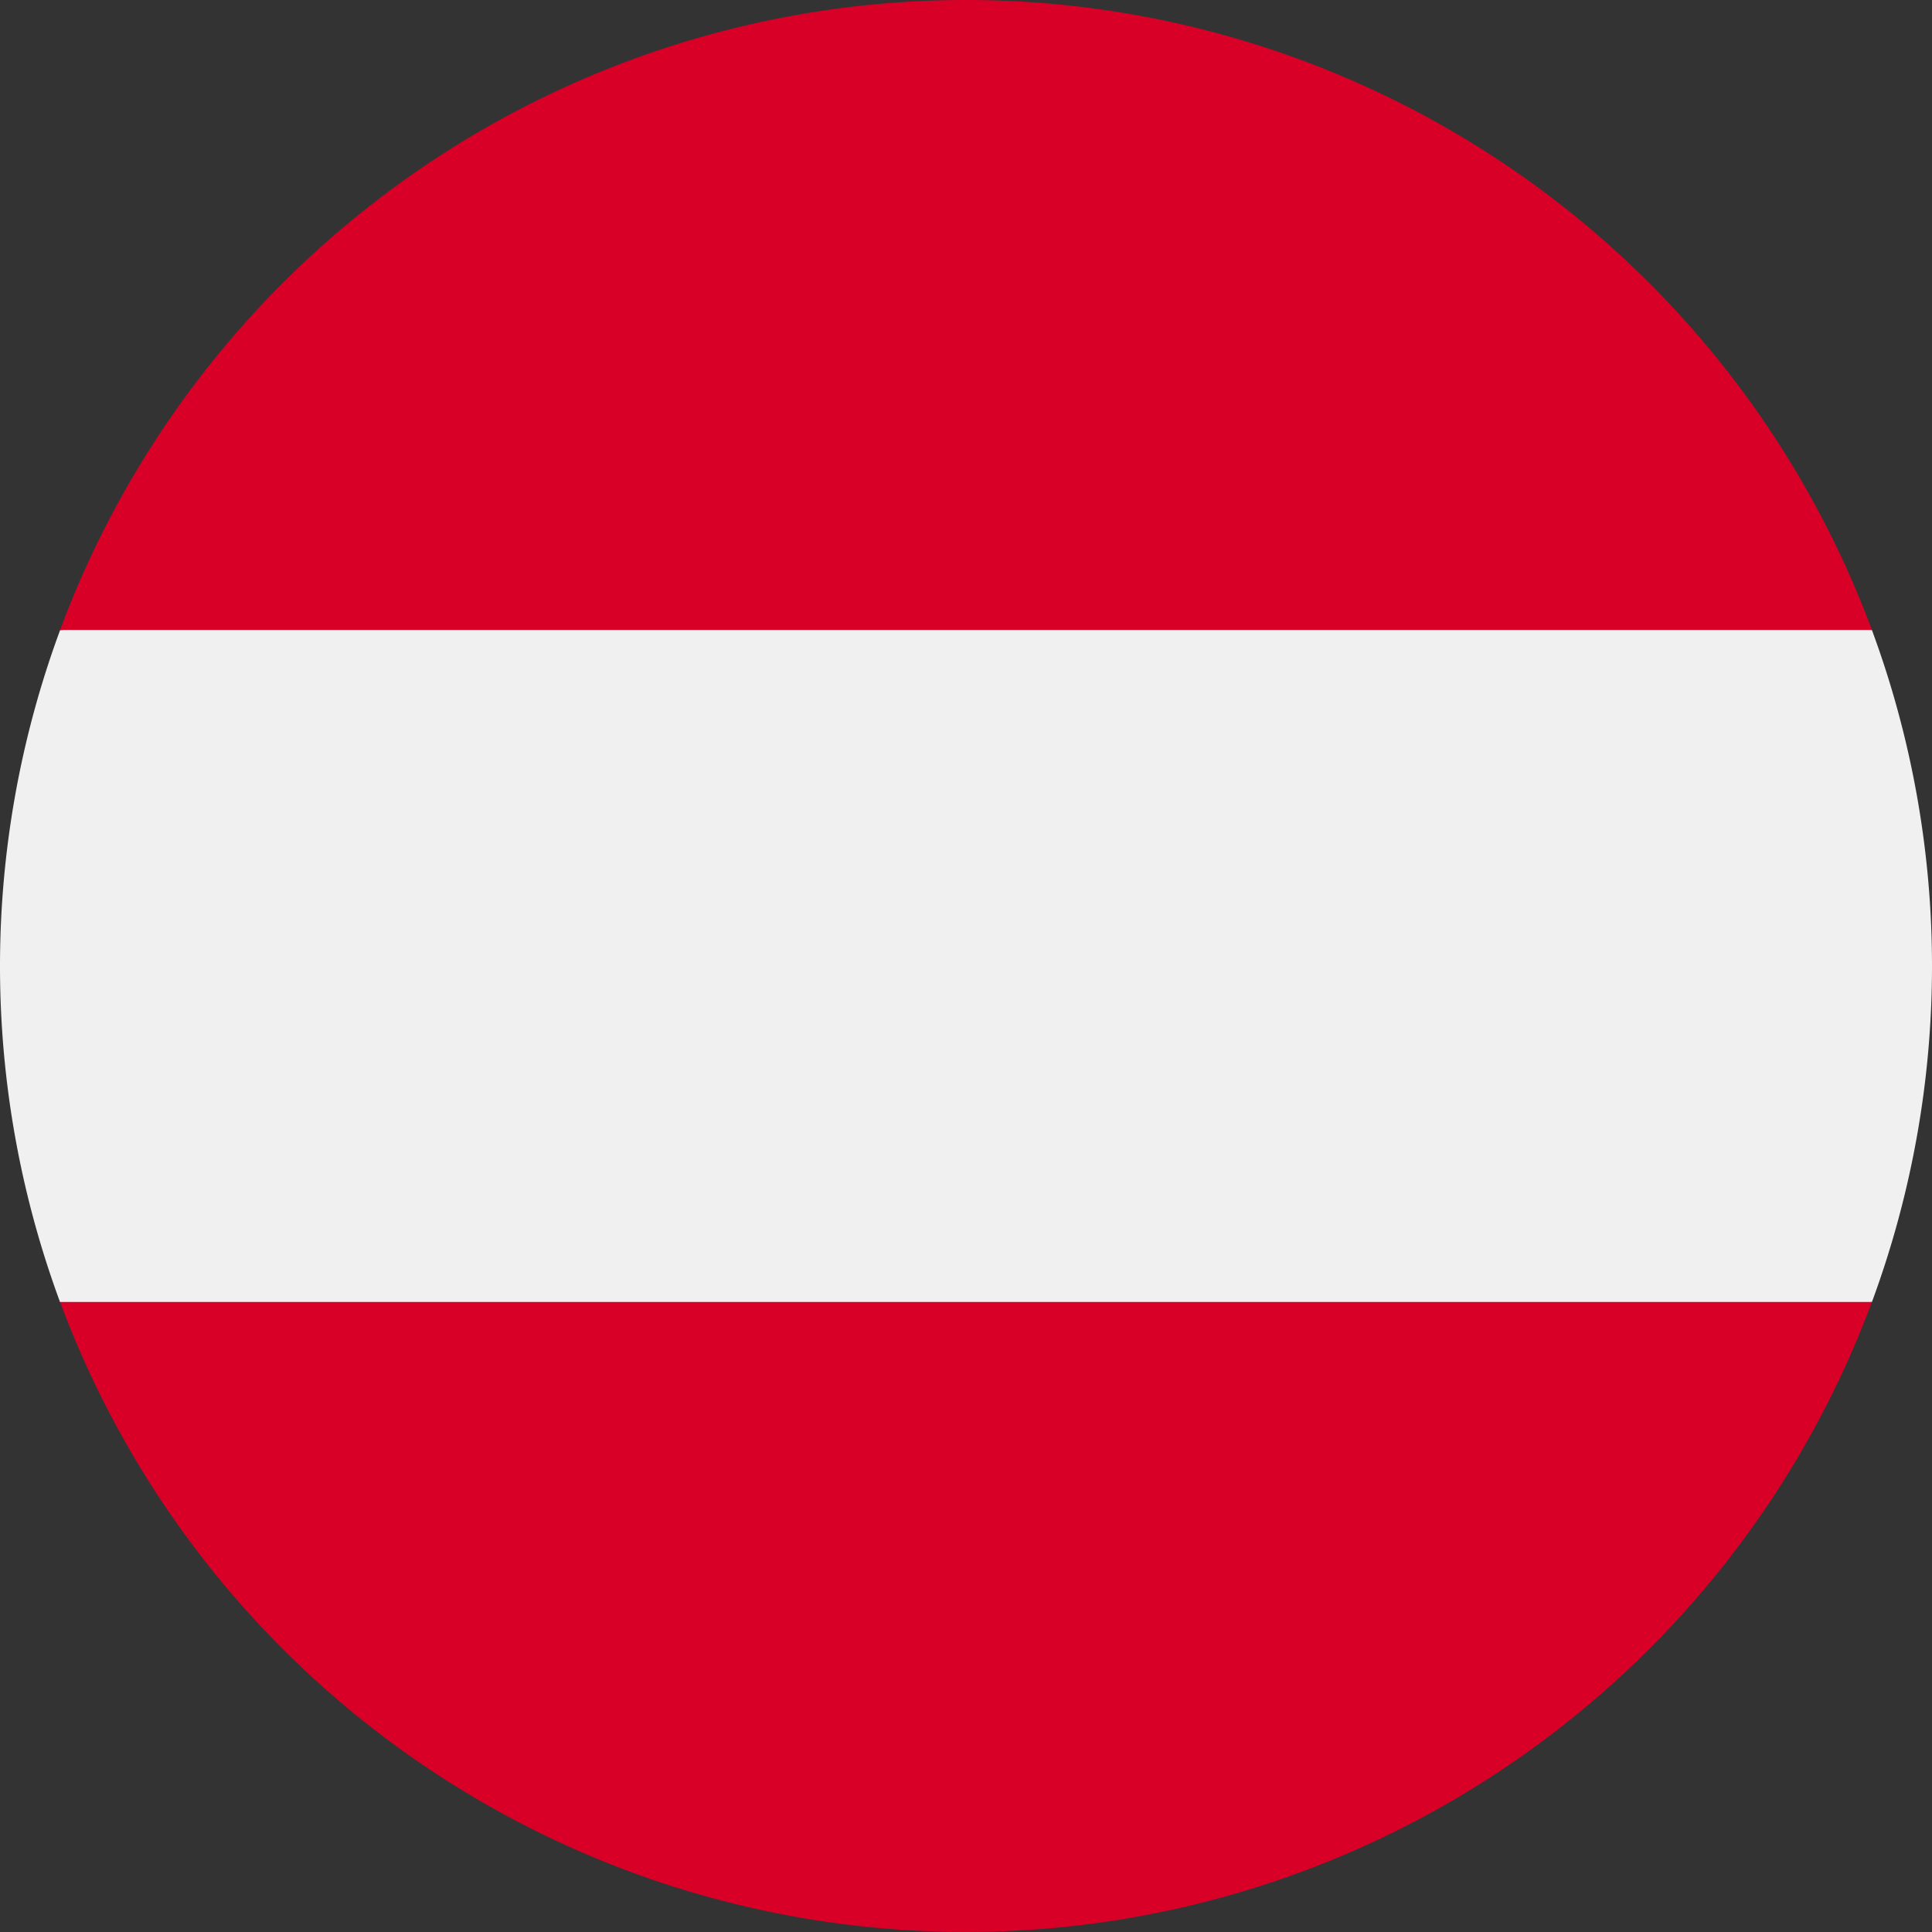 <svg id="austria" xmlns="http://www.w3.org/2000/svg" width="38.877" height="38.877" viewBox="0 0 38.877 38.877">
  <rect x="0" y="0" width="38.877" height="38.877" fill="#333333" stroke="none"/>
  <path id="Path_5" data-name="Path 5" d="M37.668,159.909a19.509,19.509,0,0,0,0-13.522L19.438,144.7l-18.229,1.69a19.509,19.509,0,0,0,0,13.522l18.229,1.69Z" transform="translate(0 -133.709)" fill="#f0f0f0"/>
  <g id="Group_1" data-name="Group 1" transform="translate(1.209)">
    <path id="Path_6" data-name="Path 6" d="M34.151,357.72A19.445,19.445,0,0,0,52.38,345.043H15.922A19.445,19.445,0,0,0,34.151,357.72Z" transform="translate(-15.922 -318.844)" fill="#d80027"/>
    <path id="Path_7" data-name="Path 7" d="M34.151,0A19.445,19.445,0,0,0,15.922,12.677H52.381A19.445,19.445,0,0,0,34.151,0Z" transform="translate(-15.922)" fill="#d80027"/>
  </g>
</svg>
